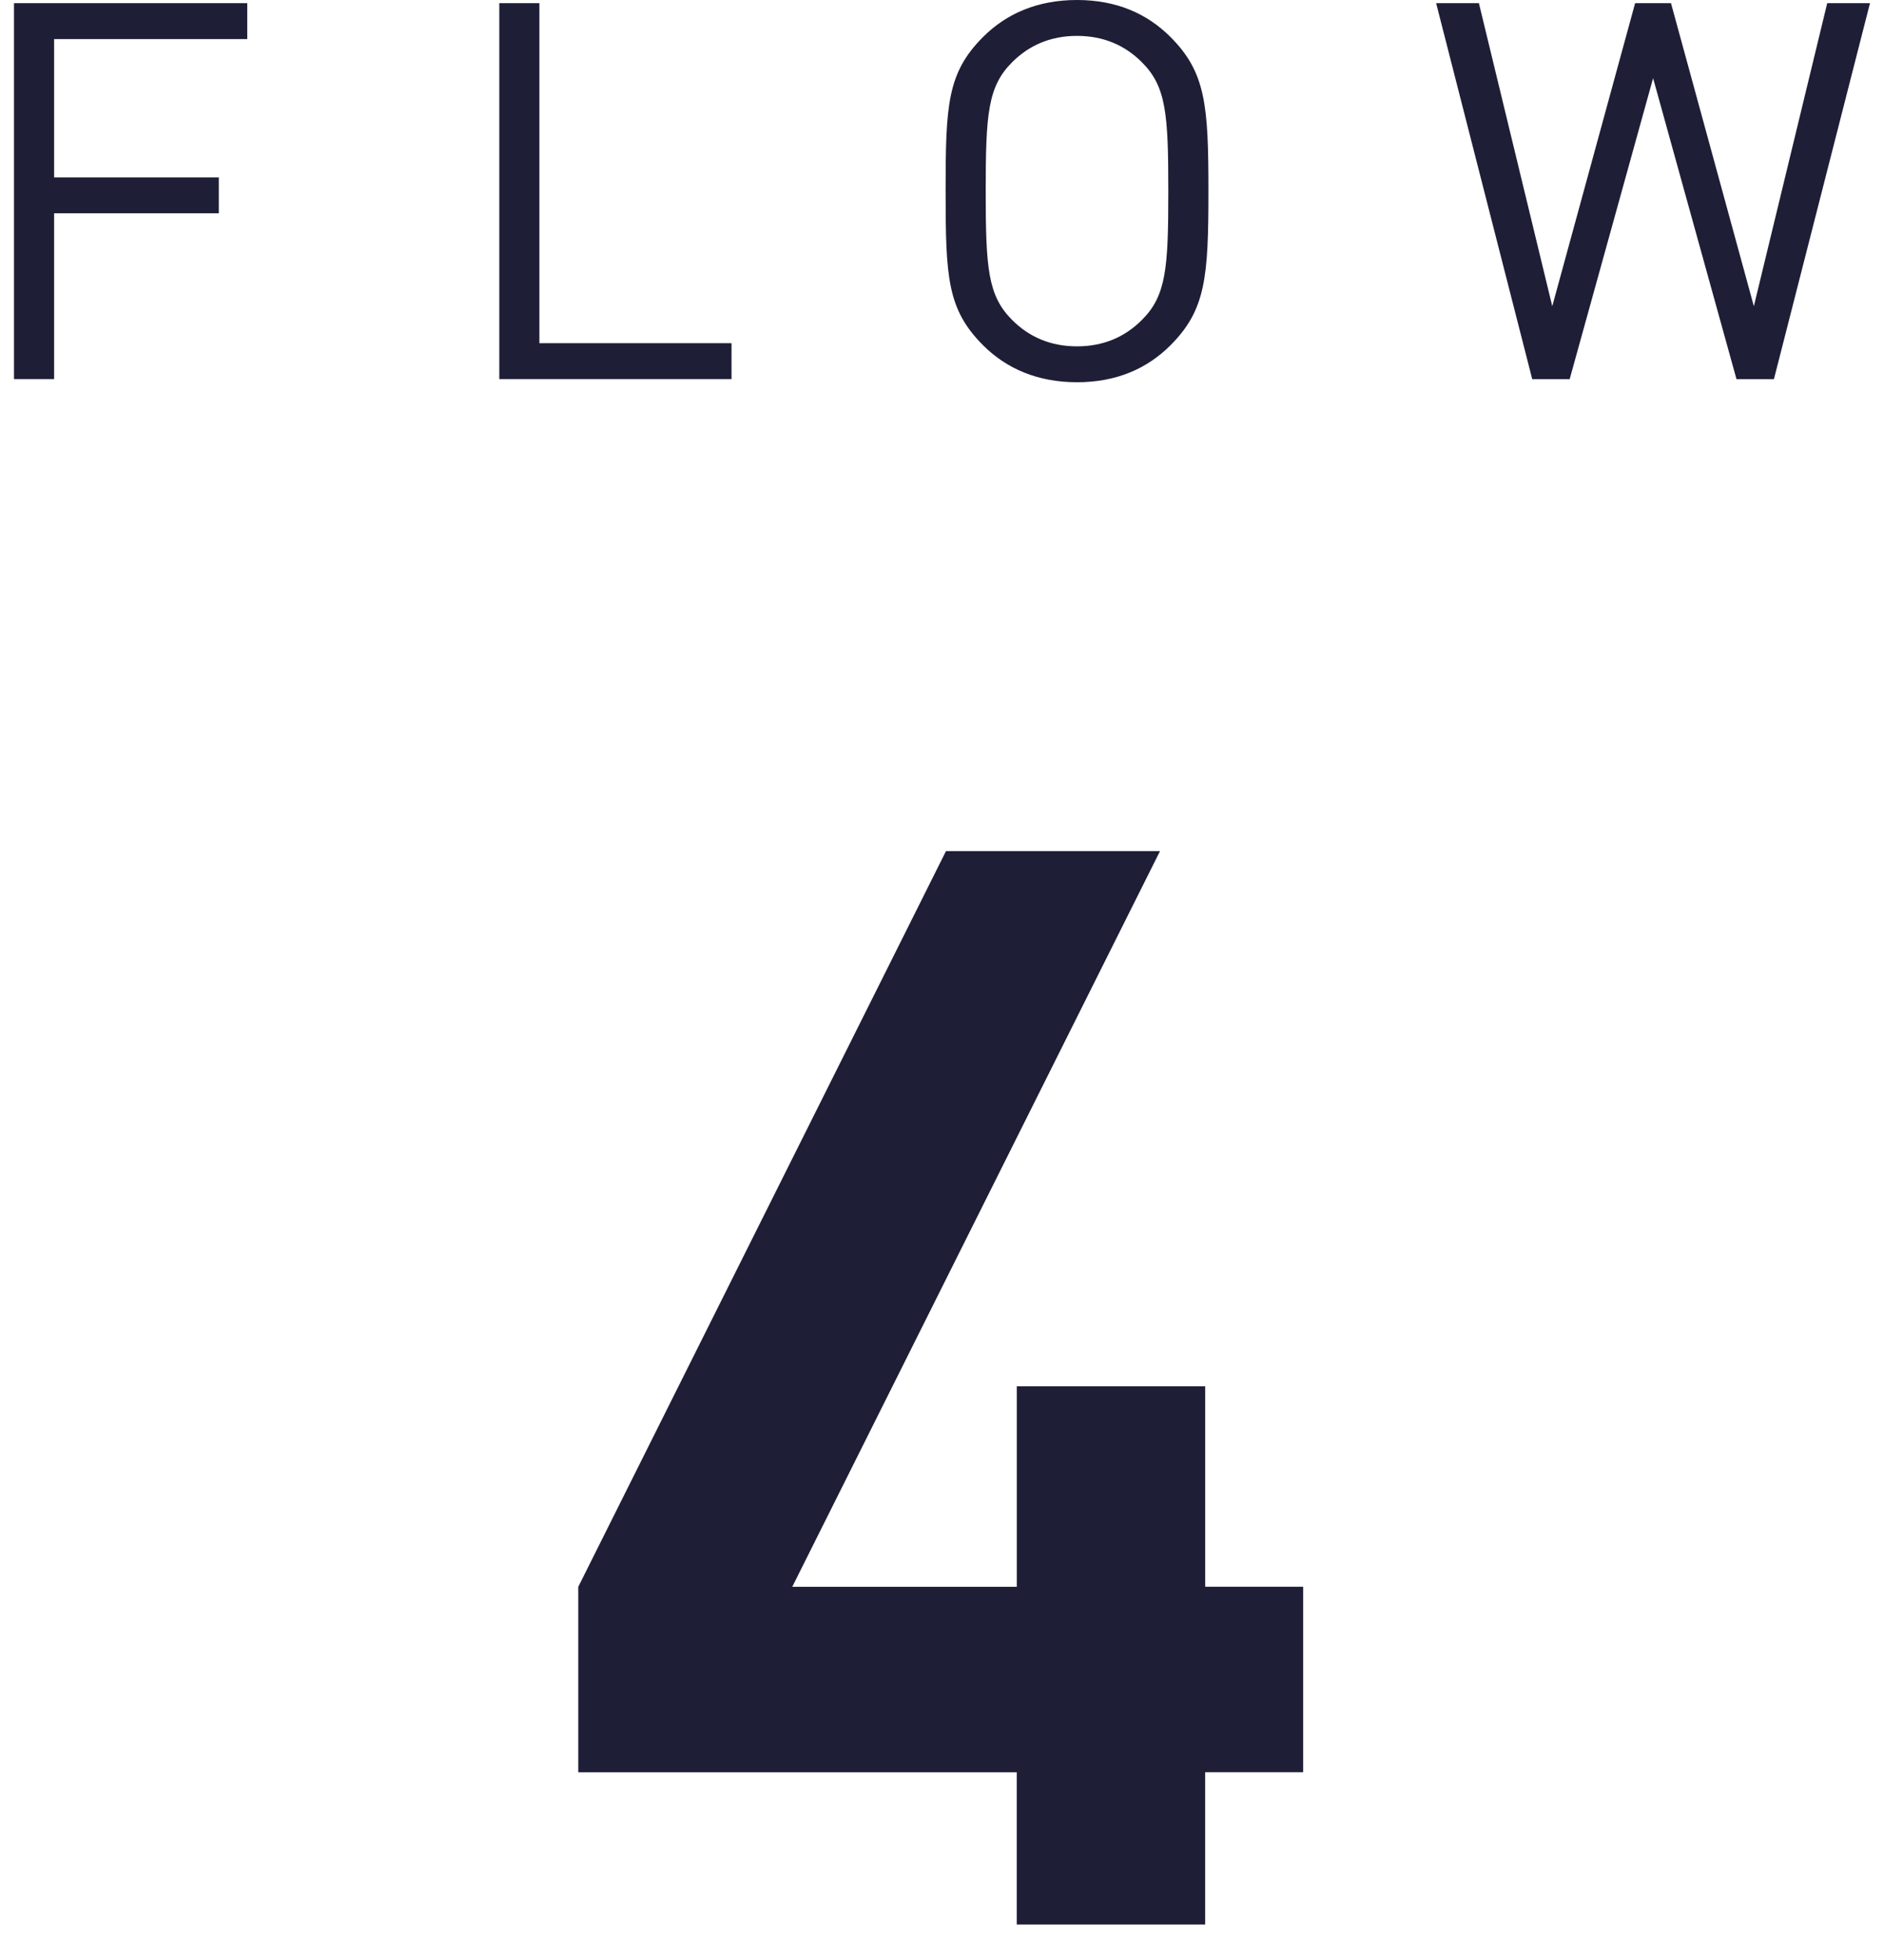<svg xmlns="http://www.w3.org/2000/svg" width="50" height="52" xml:space="preserve"><path d="M1.436 1.037v3.67h4.371v.952H1.436v4.398H.371V.084h6.191v.953H1.436zm11.815 9.021V.084h1.064v9.021h5.099v.952h-6.163zm17.812-.897c-.616.616-1.429.98-2.479.98s-1.877-.364-2.493-.98c-.953-.952-.995-1.808-.995-4.091s.042-3.137.995-4.09C26.706.364 27.532 0 28.583 0s1.863.364 2.479.98c.938.938 1.009 1.807 1.009 4.09s-.07 3.153-1.008 4.091zm-.757-7.509c-.462-.462-1.036-.7-1.723-.7s-1.261.238-1.723.7c-.645.645-.7 1.373-.7 3.418s.056 2.773.7 3.418c.462.463 1.036.701 1.723.701s1.261-.238 1.723-.701c.646-.645.7-1.373.7-3.418s-.055-2.773-.7-3.418zm16.773 8.406h-.994l-2.213-7.984-2.214 7.984h-.994L38.114.084h1.135l1.947 8.04 2.199-8.04h.952l2.199 8.04 1.947-8.04h1.135l-2.549 9.974zM31.984 47.019v4.039h-5v-4.039H15.347v-4.92l9.758-19.517h5.68l-9.759 19.517h5.959V36.78h5v5.318h2.6v4.92h-2.601z" fill="#1E1E37"/></svg>